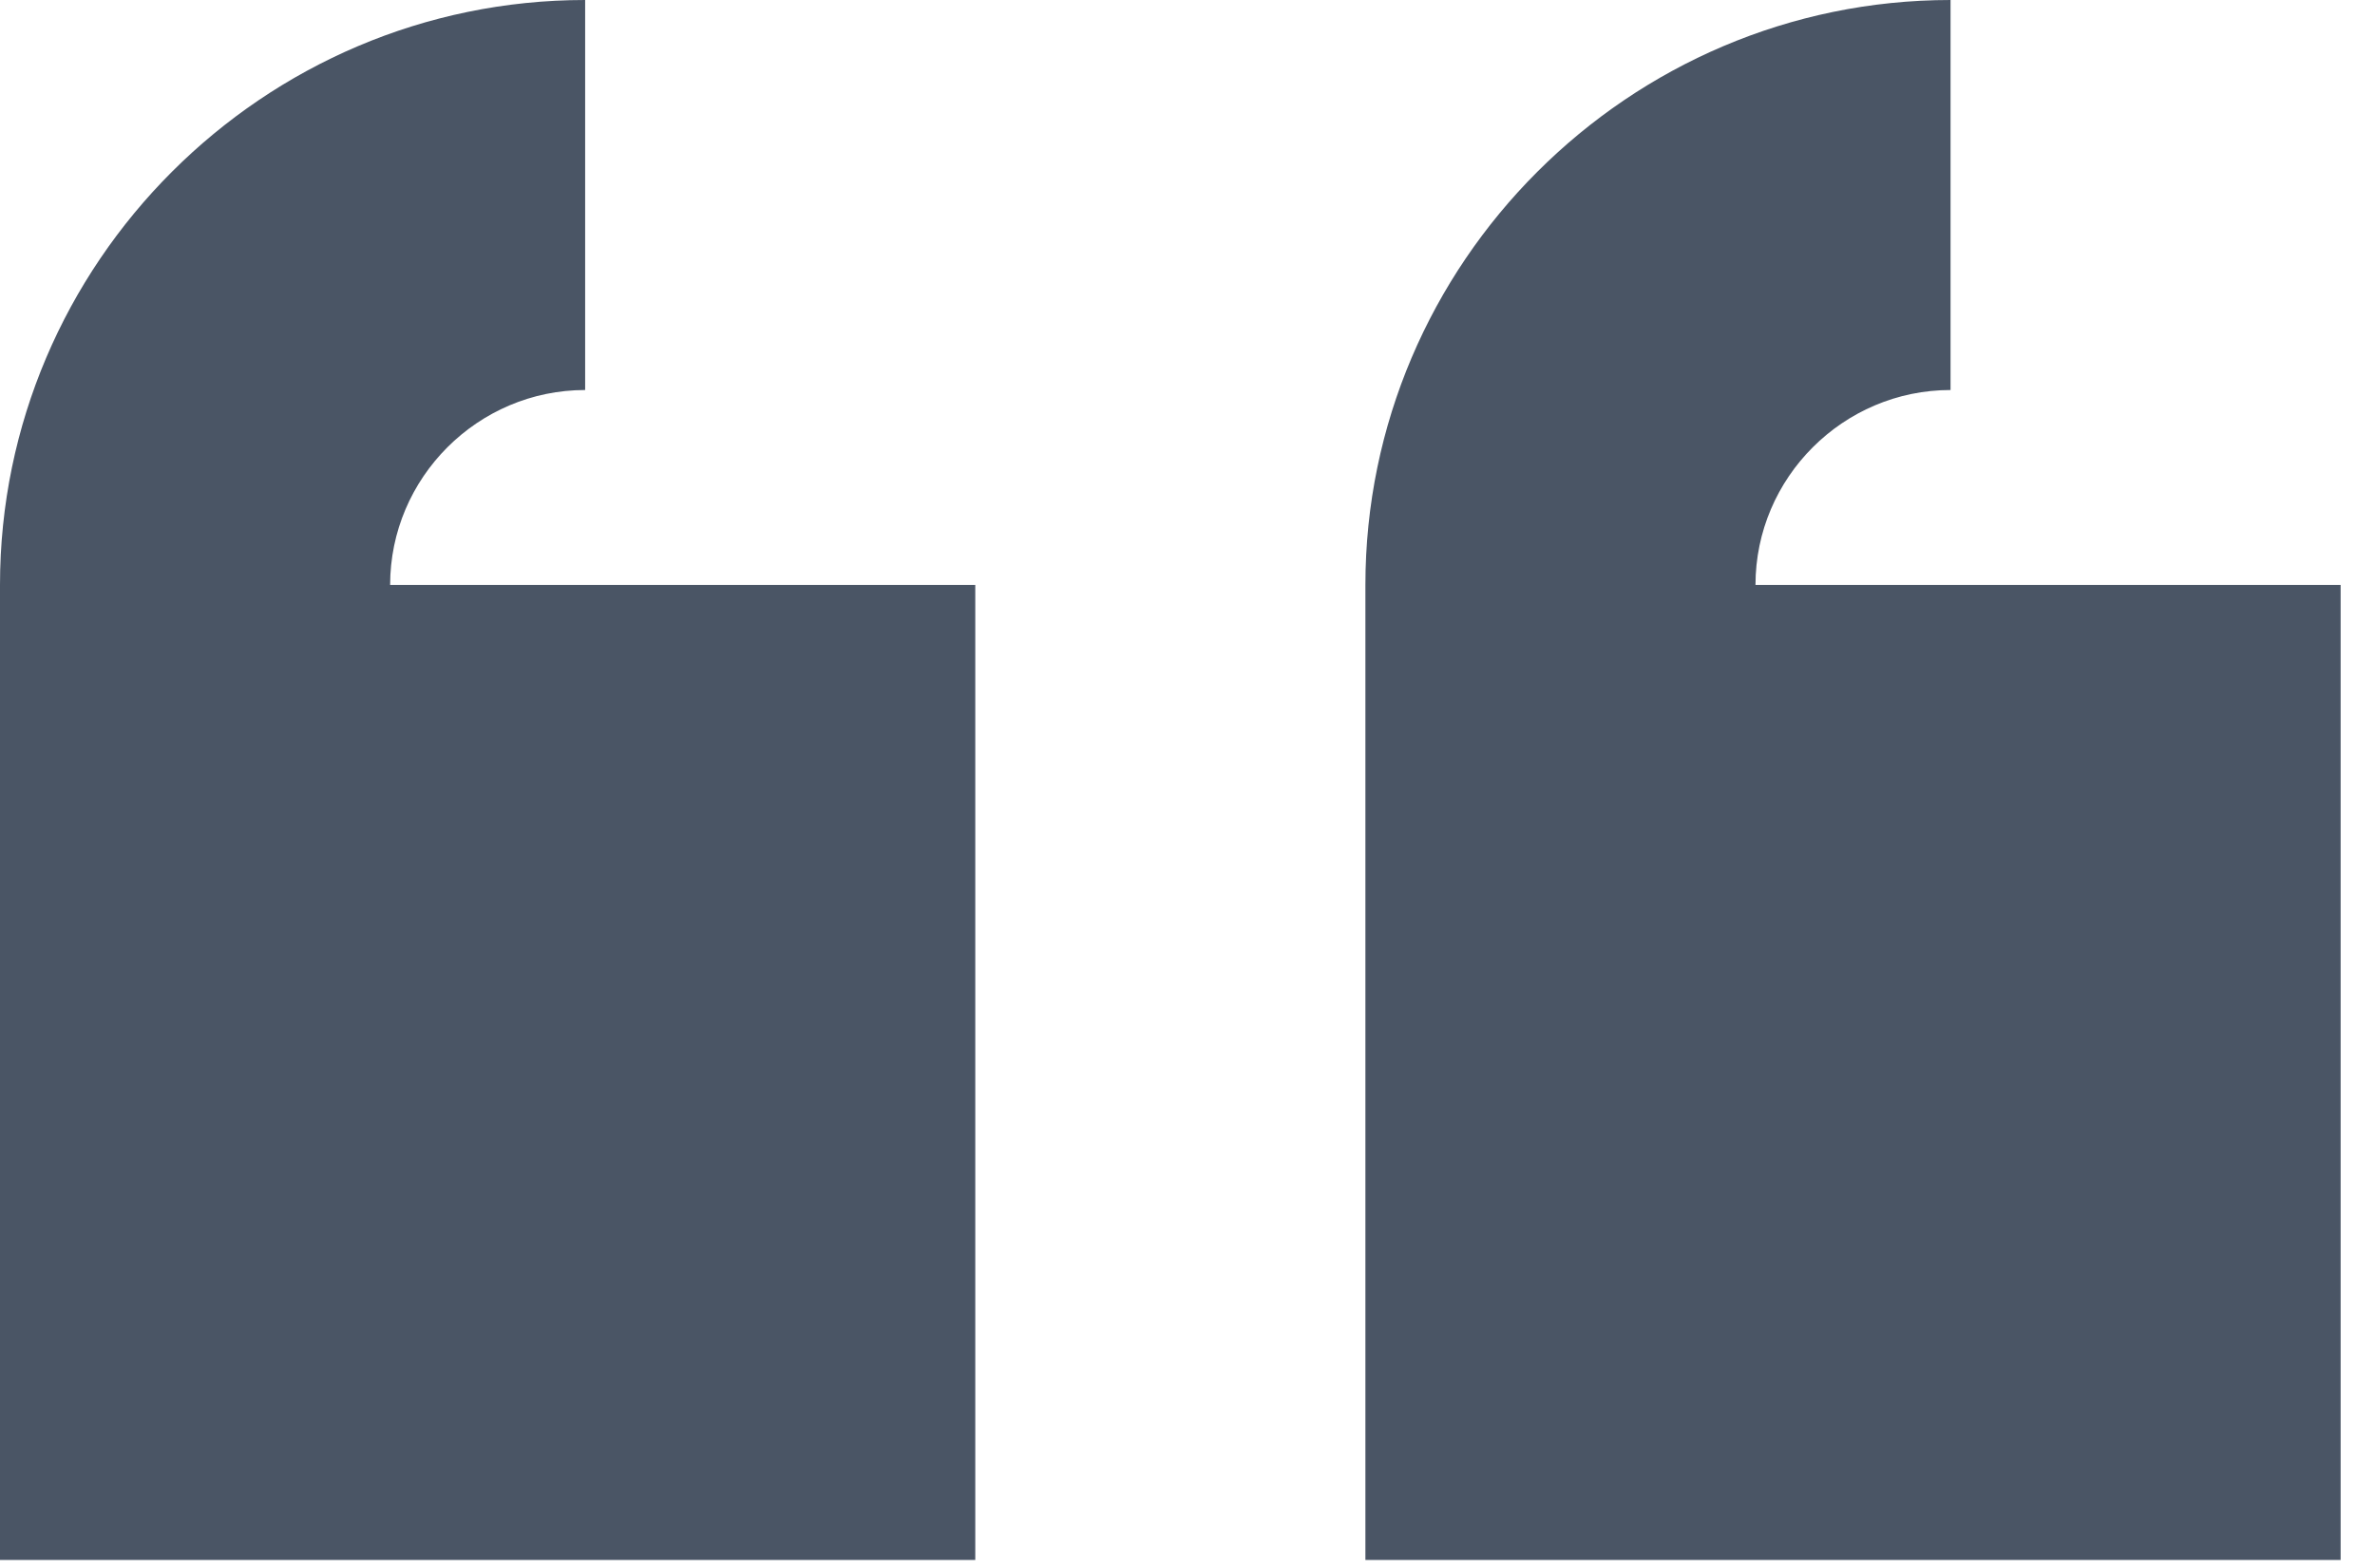 <svg width="53" height="35" viewBox="0 0 53 35" fill="none" xmlns="http://www.w3.org/2000/svg">
<path d="M13.058 0C5.876 0 0 5.876 0 13.058V34.822H21.764V13.058H8.706C8.706 10.664 10.664 8.706 13.058 8.706V0ZM43.528 0C36.346 0 30.47 5.876 30.47 13.058V34.822H52.233V13.058H39.175C39.175 10.664 41.134 8.706 43.528 8.706V0Z" fill="#4A5565"/>
</svg>
